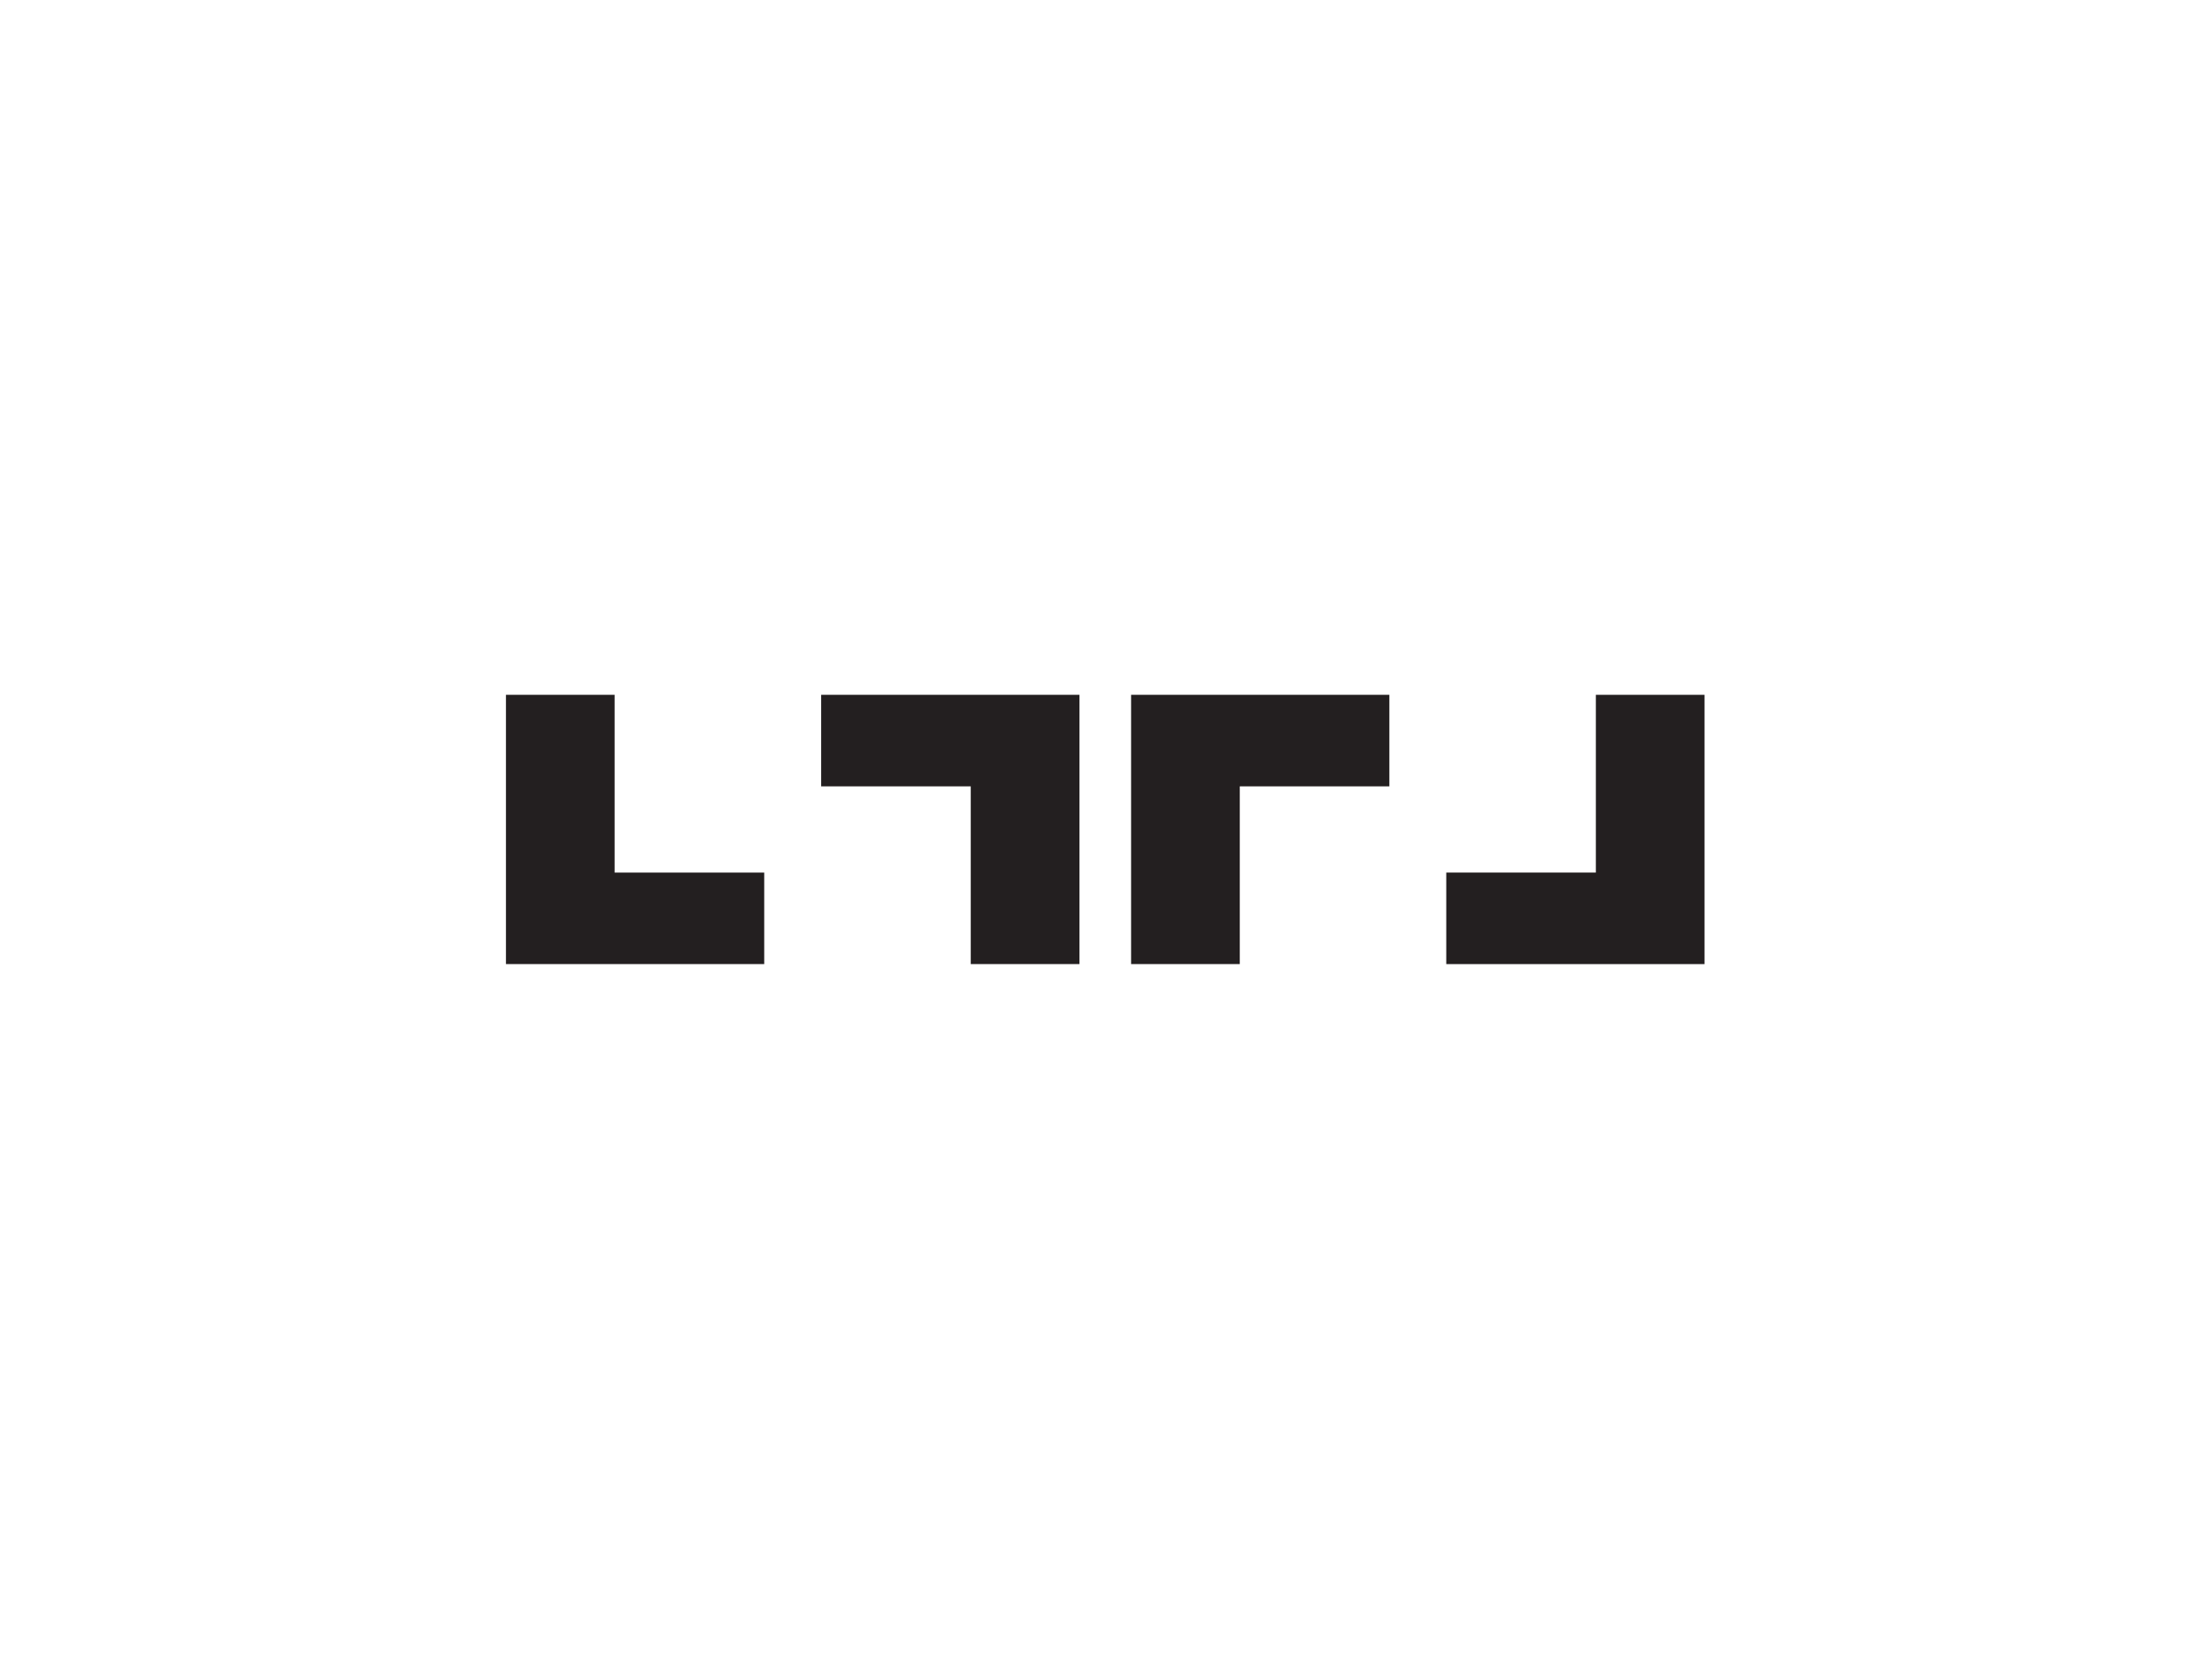 <svg xml:space="preserve" style="enable-background:new 0 0 1024 768;" viewBox="0 0 1024 768" y="0px" x="0px" xmlns:xlink="http://www.w3.org/1999/xlink" xmlns="http://www.w3.org/2000/svg" id="Layer_1" version="1.1">
<style type="text/css">
	.st0{fill:#231F20;}
</style>
<g>
	<g>
		<path d="M234.22,321.65h50.31v82.29h69.25v42.37H234.22V321.65z" class="st0"></path>
		<path d="M499.7,446.31h-50.31v-82.29h-69.25v-42.37H499.7V446.31z" class="st0"></path>
		<path d="M789.08,446.31H669.52v-42.37h69.25v-82.29h50.31V446.31z" class="st0"></path>
		<path d="M523.61,321.65h119.57v42.37h-69.25v82.29h-50.31V321.65z" class="st0"></path>
	</g>
</g>
</svg>
